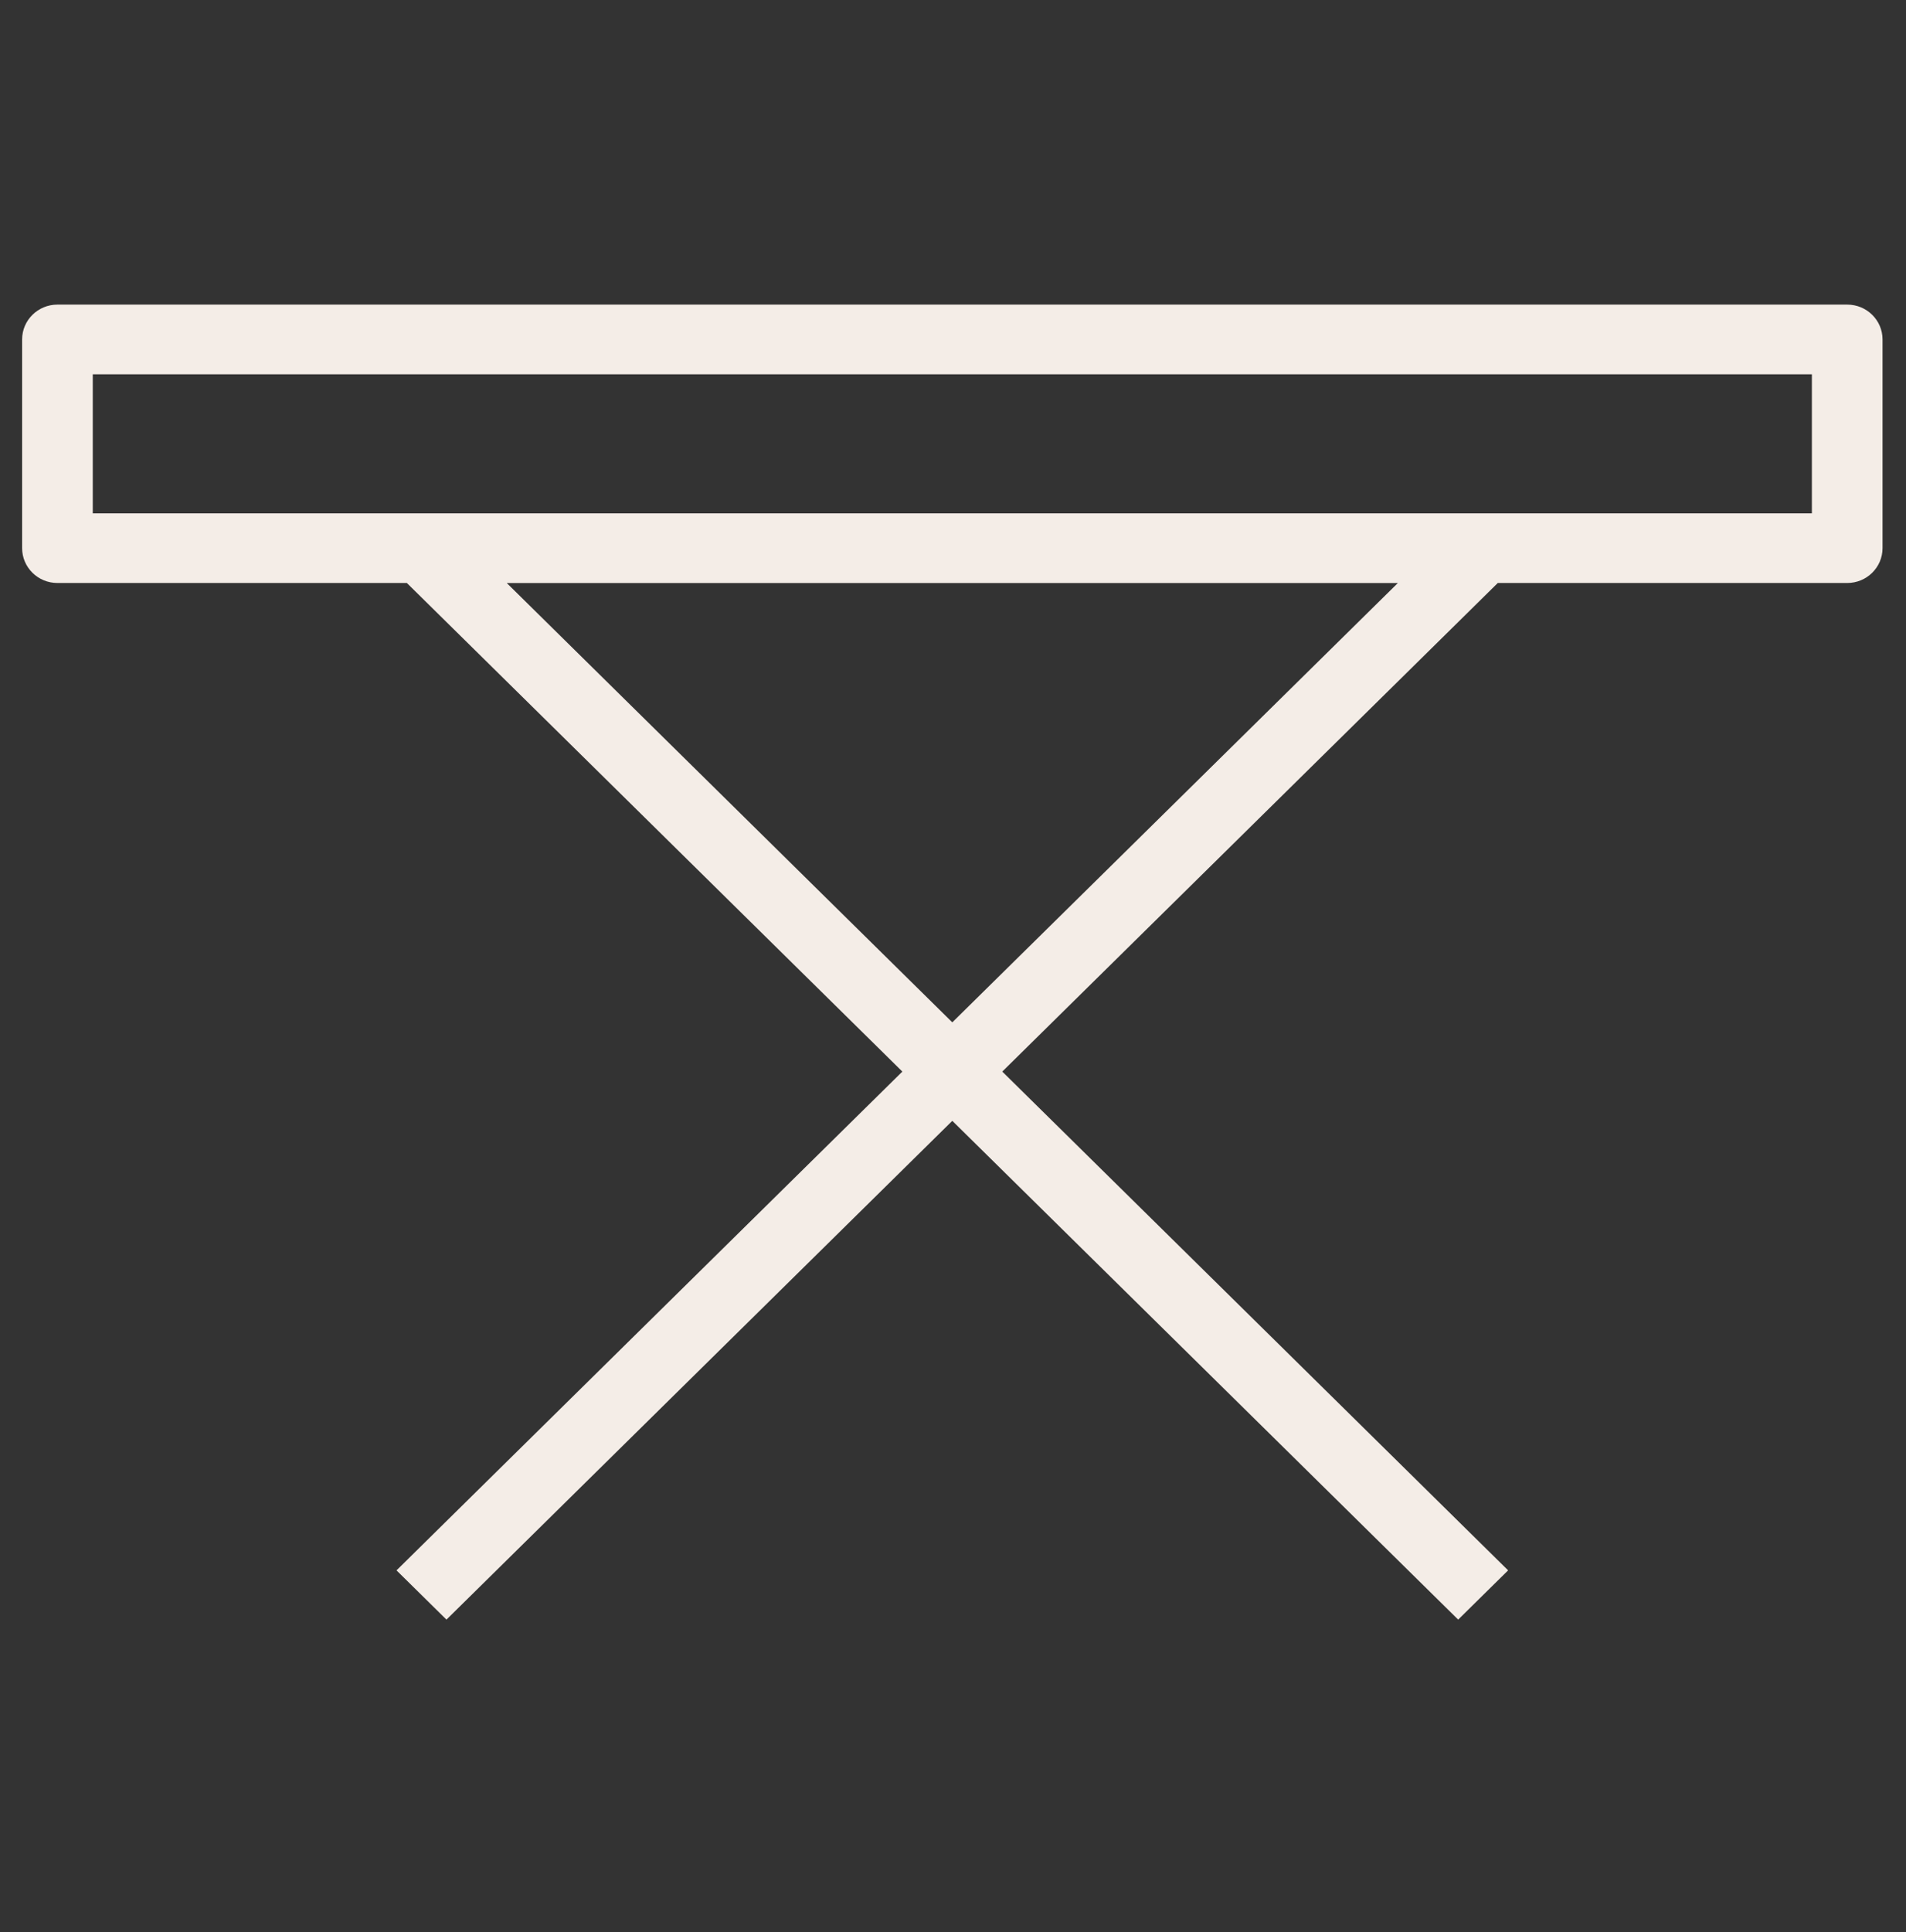 <?xml version="1.0" encoding="UTF-8" standalone="no"?>
<!DOCTYPE svg PUBLIC "-//W3C//DTD SVG 1.1//EN" "http://www.w3.org/Graphics/SVG/1.1/DTD/svg11.dtd">
<svg width="100%" height="100%" viewBox="0 0 377 382" version="1.1" xmlns="http://www.w3.org/2000/svg" xmlns:xlink="http://www.w3.org/1999/xlink" xml:space="preserve" xmlns:serif="http://www.serif.com/" style="fill-rule:evenodd;clip-rule:evenodd;stroke-linejoin:round;stroke-miterlimit:2;">
    <rect x="0" y="0" width="377" height="382" fill="#333333" stroke="none"/>
    <g id="_1" serif:id="1" transform="matrix(4.658,8.19285e-18,-8.19285e-18,-4.591,-146.776,523.656)">
        <path d="M109.95,100.944L33.95,100.944C33.121,100.944 32.45,100.272 32.45,99.444L32.45,90.455C32.45,89.627 33.121,88.955 33.95,88.955L48.787,88.955L69.828,67.914L48.348,46.434L50.469,44.313L71.949,65.793L93.43,44.313L95.551,46.434L74.071,67.914L95.112,88.955L109.95,88.955C110.778,88.955 111.45,89.627 111.45,90.455L111.45,99.444C111.45,100.272 110.778,100.944 109.95,100.944ZM71.949,70.034L53.029,88.954L90.869,88.954L71.949,70.034ZM108.45,91.954L35.45,91.954L35.45,97.943L108.45,97.943L108.45,91.954Z" style="fill:rgb(244,237,231);fill-rule:nonzero;"/>
    </g>
</svg>

